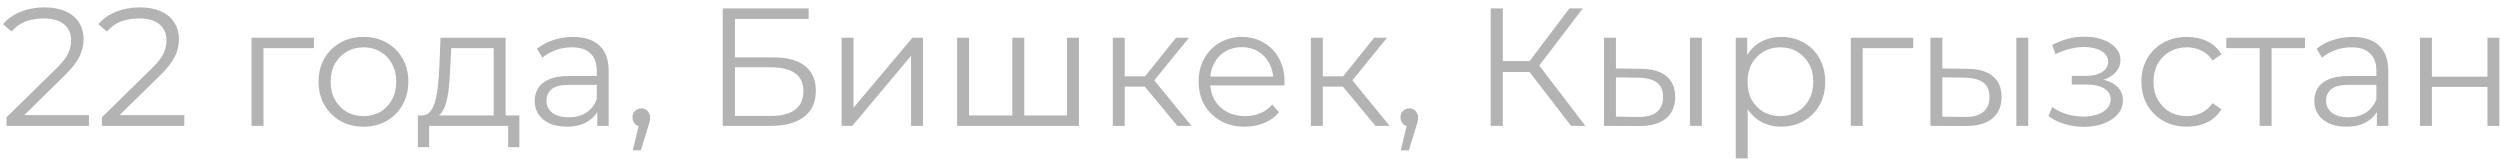 <?xml version="1.0" encoding="UTF-8"?> <svg xmlns="http://www.w3.org/2000/svg" width="298" height="19" viewBox="0 0 298 19" fill="none"><path opacity="0.3" d="M0.78 15V13.98L6.6 8.28C7.133 7.76 7.533 7.307 7.8 6.92C8.067 6.52 8.247 6.147 8.34 5.8C8.433 5.453 8.48 5.127 8.48 4.82C8.48 4.007 8.2 3.367 7.64 2.9C7.093 2.433 6.28 2.2 5.2 2.2C4.373 2.2 3.64 2.327 3 2.58C2.373 2.833 1.833 3.227 1.38 3.76L0.36 2.88C0.907 2.24 1.607 1.747 2.46 1.4C3.313 1.053 4.267 0.88 5.32 0.88C6.267 0.88 7.087 1.033 7.78 1.34C8.473 1.633 9.007 2.067 9.38 2.64C9.767 3.213 9.96 3.887 9.96 4.66C9.96 5.113 9.893 5.56 9.76 6C9.64 6.44 9.413 6.907 9.08 7.4C8.76 7.88 8.287 8.427 7.66 9.04L2.32 14.28L1.92 13.72H10.6V15H0.78ZM12.147 15V13.98L17.967 8.28C18.5 7.76 18.901 7.307 19.167 6.92C19.434 6.52 19.614 6.147 19.707 5.8C19.8 5.453 19.847 5.127 19.847 4.82C19.847 4.007 19.567 3.367 19.007 2.9C18.46 2.433 17.647 2.2 16.567 2.2C15.741 2.2 15.007 2.327 14.367 2.58C13.741 2.833 13.2 3.227 12.747 3.76L11.727 2.88C12.274 2.24 12.974 1.747 13.827 1.4C14.681 1.053 15.634 0.88 16.687 0.88C17.634 0.88 18.454 1.033 19.147 1.34C19.84 1.633 20.374 2.067 20.747 2.64C21.134 3.213 21.327 3.887 21.327 4.66C21.327 5.113 21.261 5.56 21.127 6C21.007 6.44 20.78 6.907 20.447 7.4C20.127 7.88 19.654 8.427 19.027 9.04L13.687 14.28L13.287 13.72H21.967V15H12.147ZM29.989 15V4.5H37.429V5.74H31.049L31.409 5.38V15H29.989ZM43.313 15.1C42.299 15.1 41.386 14.873 40.573 14.42C39.773 13.953 39.139 13.32 38.673 12.52C38.206 11.707 37.973 10.78 37.973 9.74C37.973 8.687 38.206 7.76 38.673 6.96C39.139 6.16 39.773 5.533 40.573 5.08C41.373 4.627 42.286 4.4 43.313 4.4C44.353 4.4 45.273 4.627 46.073 5.08C46.886 5.533 47.519 6.16 47.973 6.96C48.439 7.76 48.673 8.687 48.673 9.74C48.673 10.78 48.439 11.707 47.973 12.52C47.519 13.32 46.886 13.953 46.073 14.42C45.259 14.873 44.339 15.1 43.313 15.1ZM43.313 13.84C44.073 13.84 44.746 13.673 45.333 13.34C45.919 12.993 46.379 12.513 46.713 11.9C47.059 11.273 47.233 10.553 47.233 9.74C47.233 8.913 47.059 8.193 46.713 7.58C46.379 6.967 45.919 6.493 45.333 6.16C44.746 5.813 44.079 5.64 43.333 5.64C42.586 5.64 41.919 5.813 41.333 6.16C40.746 6.493 40.279 6.967 39.933 7.58C39.586 8.193 39.413 8.913 39.413 9.74C39.413 10.553 39.586 11.273 39.933 11.9C40.279 12.513 40.746 12.993 41.333 13.34C41.919 13.673 42.579 13.84 43.313 13.84ZM58.849 14.32V5.74H53.789L53.669 8.08C53.642 8.787 53.596 9.48 53.529 10.16C53.476 10.84 53.376 11.467 53.229 12.04C53.096 12.6 52.902 13.06 52.649 13.42C52.396 13.767 52.069 13.967 51.669 14.02L50.249 13.76C50.662 13.773 51.002 13.627 51.269 13.32C51.536 13 51.742 12.567 51.889 12.02C52.036 11.473 52.142 10.853 52.209 10.16C52.276 9.453 52.329 8.733 52.369 8L52.509 4.5H60.269V14.32H58.849ZM49.809 17.54V13.76H61.909V17.54H60.569V15H51.149V17.54H49.809ZM71.196 15V12.68L71.136 12.3V8.42C71.136 7.527 70.883 6.84 70.376 6.36C69.883 5.88 69.143 5.64 68.156 5.64C67.476 5.64 66.83 5.753 66.216 5.98C65.603 6.207 65.083 6.507 64.656 6.88L64.016 5.82C64.55 5.367 65.19 5.02 65.936 4.78C66.683 4.527 67.47 4.4 68.296 4.4C69.656 4.4 70.703 4.74 71.436 5.42C72.183 6.087 72.556 7.107 72.556 8.48V15H71.196ZM67.576 15.1C66.79 15.1 66.103 14.973 65.516 14.72C64.943 14.453 64.503 14.093 64.196 13.64C63.89 13.173 63.736 12.64 63.736 12.04C63.736 11.493 63.863 11 64.116 10.56C64.383 10.107 64.81 9.747 65.396 9.48C65.996 9.2 66.796 9.06 67.796 9.06H71.416V10.12H67.836C66.823 10.12 66.116 10.3 65.716 10.66C65.33 11.02 65.136 11.467 65.136 12C65.136 12.6 65.37 13.08 65.836 13.44C66.303 13.8 66.956 13.98 67.796 13.98C68.596 13.98 69.283 13.8 69.856 13.44C70.443 13.067 70.87 12.533 71.136 11.84L71.456 12.82C71.19 13.513 70.723 14.067 70.056 14.48C69.403 14.893 68.576 15.1 67.576 15.1ZM75.436 17.92L76.316 14.22L76.476 15.08C76.17 15.08 75.91 14.98 75.696 14.78C75.496 14.58 75.396 14.32 75.396 14C75.396 13.68 75.496 13.42 75.696 13.22C75.91 13.02 76.163 12.92 76.456 12.92C76.763 12.92 77.01 13.027 77.196 13.24C77.396 13.453 77.496 13.707 77.496 14C77.496 14.107 77.49 14.213 77.476 14.32C77.463 14.427 77.436 14.547 77.396 14.68C77.356 14.813 77.303 14.973 77.236 15.16L76.396 17.92H75.436ZM86.149 15V1H96.389V2.26H87.609V6.84H92.189C93.842 6.84 95.096 7.18 95.949 7.86C96.816 8.527 97.249 9.513 97.249 10.82C97.249 12.167 96.782 13.2 95.849 13.92C94.929 14.64 93.602 15 91.869 15H86.149ZM87.609 13.82H91.849C93.142 13.82 94.116 13.573 94.769 13.08C95.436 12.573 95.769 11.84 95.769 10.88C95.769 8.973 94.462 8.02 91.849 8.02H87.609V13.82ZM100.321 15V4.5H101.741V12.84L108.761 4.5H110.021V15H108.601V6.64L101.601 15H100.321ZM120.99 13.76L120.67 14.14V4.5H122.09V14.14L121.71 13.76H127.57L127.19 14.14V4.5H128.61V15H114.09V4.5H115.51V14.14L115.15 13.76H120.99ZM140.345 15L136.025 9.8L137.205 9.1L142.025 15H140.345ZM132.645 15V4.5H134.065V15H132.645ZM133.625 10.32V9.1H137.005V10.32H133.625ZM137.325 9.9L136.005 9.7L140.185 4.5H141.725L137.325 9.9ZM148.395 15.1C147.302 15.1 146.342 14.873 145.515 14.42C144.688 13.953 144.042 13.32 143.575 12.52C143.108 11.707 142.875 10.78 142.875 9.74C142.875 8.7 143.095 7.78 143.535 6.98C143.988 6.18 144.602 5.553 145.375 5.1C146.162 4.633 147.042 4.4 148.015 4.4C149.002 4.4 149.875 4.627 150.635 5.08C151.408 5.52 152.015 6.147 152.455 6.96C152.895 7.76 153.115 8.687 153.115 9.74C153.115 9.807 153.108 9.88 153.095 9.96C153.095 10.027 153.095 10.1 153.095 10.18H143.955V9.12H152.335L151.775 9.54C151.775 8.78 151.608 8.107 151.275 7.52C150.955 6.92 150.515 6.453 149.955 6.12C149.395 5.787 148.748 5.62 148.015 5.62C147.295 5.62 146.648 5.787 146.075 6.12C145.502 6.453 145.055 6.92 144.735 7.52C144.415 8.12 144.255 8.807 144.255 9.58V9.8C144.255 10.6 144.428 11.307 144.775 11.92C145.135 12.52 145.628 12.993 146.255 13.34C146.895 13.673 147.622 13.84 148.435 13.84C149.075 13.84 149.668 13.727 150.215 13.5C150.775 13.273 151.255 12.927 151.655 12.46L152.455 13.38C151.988 13.94 151.402 14.367 150.695 14.66C150.002 14.953 149.235 15.1 148.395 15.1ZM163.958 15L159.638 9.8L160.818 9.1L165.638 15H163.958ZM156.258 15V4.5H157.678V15H156.258ZM157.238 10.32V9.1H160.618V10.32H157.238ZM160.938 9.9L159.618 9.7L163.798 4.5H165.338L160.938 9.9ZM166.979 17.92L167.859 14.22L168.019 15.08C167.713 15.08 167.453 14.98 167.239 14.78C167.039 14.58 166.939 14.32 166.939 14C166.939 13.68 167.039 13.42 167.239 13.22C167.453 13.02 167.706 12.92 167.999 12.92C168.306 12.92 168.553 13.027 168.739 13.24C168.939 13.453 169.039 13.707 169.039 14C169.039 14.107 169.033 14.213 169.019 14.32C169.006 14.427 168.979 14.547 168.939 14.68C168.899 14.813 168.846 14.973 168.779 15.16L167.939 17.92H166.979ZM187.272 15L181.892 8.02L183.092 7.3L188.972 15H187.272ZM177.692 15V1H179.132V15H177.692ZM178.692 8.58V7.28H183.072V8.58H178.692ZM183.212 8.16L181.852 7.92L187.072 1H188.672L183.212 8.16ZM201.44 15V4.5H202.86V15H201.44ZM195.62 8.2C196.94 8.213 197.946 8.507 198.64 9.08C199.333 9.653 199.68 10.48 199.68 11.56C199.68 12.68 199.306 13.54 198.56 14.14C197.813 14.74 196.746 15.033 195.36 15.02L191.2 15V4.5H192.62V8.16L195.62 8.2ZM195.26 13.94C196.246 13.953 196.986 13.76 197.48 13.36C197.986 12.947 198.24 12.347 198.24 11.56C198.24 10.773 197.993 10.2 197.5 9.84C197.006 9.467 196.26 9.273 195.26 9.26L192.62 9.22V13.9L195.26 13.94ZM212.323 15.1C211.416 15.1 210.596 14.893 209.863 14.48C209.129 14.053 208.543 13.447 208.103 12.66C207.676 11.86 207.463 10.887 207.463 9.74C207.463 8.593 207.676 7.627 208.103 6.84C208.529 6.04 209.109 5.433 209.843 5.02C210.576 4.607 211.403 4.4 212.323 4.4C213.323 4.4 214.216 4.627 215.003 5.08C215.803 5.52 216.429 6.147 216.883 6.96C217.336 7.76 217.563 8.687 217.563 9.74C217.563 10.807 217.336 11.74 216.883 12.54C216.429 13.34 215.803 13.967 215.003 14.42C214.216 14.873 213.323 15.1 212.323 15.1ZM206.903 18.88V4.5H208.263V7.66L208.123 9.76L208.323 11.88V18.88H206.903ZM212.223 13.84C212.969 13.84 213.636 13.673 214.223 13.34C214.809 12.993 215.276 12.513 215.623 11.9C215.969 11.273 216.143 10.553 216.143 9.74C216.143 8.927 215.969 8.213 215.623 7.6C215.276 6.987 214.809 6.507 214.223 6.16C213.636 5.813 212.969 5.64 212.223 5.64C211.476 5.64 210.803 5.813 210.203 6.16C209.616 6.507 209.149 6.987 208.803 7.6C208.469 8.213 208.303 8.927 208.303 9.74C208.303 10.553 208.469 11.273 208.803 11.9C209.149 12.513 209.616 12.993 210.203 13.34C210.803 13.673 211.476 13.84 212.223 13.84ZM220.614 15V4.5H228.054V5.74H221.674L222.034 5.38V15H220.614ZM240.346 15V4.5H241.766V15H240.346ZM234.526 8.2C235.846 8.213 236.853 8.507 237.546 9.08C238.239 9.653 238.586 10.48 238.586 11.56C238.586 12.68 238.213 13.54 237.466 14.14C236.719 14.74 235.653 15.033 234.266 15.02L230.106 15V4.5H231.526V8.16L234.526 8.2ZM234.166 13.94C235.153 13.953 235.893 13.76 236.386 13.36C236.893 12.947 237.146 12.347 237.146 11.56C237.146 10.773 236.899 10.2 236.406 9.84C235.913 9.467 235.166 9.273 234.166 9.26L231.526 9.22V13.9L234.166 13.94ZM248.414 15.12C247.654 15.12 246.901 15.013 246.154 14.8C245.408 14.587 244.748 14.26 244.174 13.82L244.634 12.76C245.141 13.133 245.728 13.42 246.394 13.62C247.061 13.807 247.721 13.9 248.374 13.9C249.028 13.887 249.594 13.793 250.074 13.62C250.554 13.447 250.928 13.207 251.194 12.9C251.461 12.593 251.594 12.247 251.594 11.86C251.594 11.3 251.341 10.867 250.834 10.56C250.328 10.24 249.634 10.08 248.754 10.08H246.954V9.04H248.654C249.174 9.04 249.634 8.973 250.034 8.84C250.434 8.707 250.741 8.513 250.954 8.26C251.181 8.007 251.294 7.707 251.294 7.36C251.294 6.987 251.161 6.667 250.894 6.4C250.641 6.133 250.288 5.933 249.834 5.8C249.381 5.667 248.868 5.6 248.294 5.6C247.774 5.613 247.234 5.693 246.674 5.84C246.114 5.973 245.561 6.18 245.014 6.46L244.614 5.36C245.228 5.04 245.834 4.8 246.434 4.64C247.048 4.467 247.661 4.38 248.274 4.38C249.114 4.353 249.868 4.453 250.534 4.68C251.214 4.907 251.754 5.233 252.154 5.66C252.554 6.073 252.754 6.573 252.754 7.16C252.754 7.68 252.594 8.133 252.274 8.52C251.954 8.907 251.528 9.207 250.994 9.42C250.461 9.633 249.854 9.74 249.174 9.74L249.234 9.36C250.434 9.36 251.368 9.593 252.034 10.06C252.714 10.527 253.054 11.16 253.054 11.96C253.054 12.587 252.848 13.14 252.434 13.62C252.021 14.087 251.461 14.453 250.754 14.72C250.061 14.987 249.281 15.12 248.414 15.12ZM260.678 15.1C259.638 15.1 258.704 14.873 257.878 14.42C257.064 13.953 256.424 13.32 255.958 12.52C255.491 11.707 255.258 10.78 255.258 9.74C255.258 8.687 255.491 7.76 255.958 6.96C256.424 6.16 257.064 5.533 257.878 5.08C258.704 4.627 259.638 4.4 260.678 4.4C261.571 4.4 262.378 4.573 263.098 4.92C263.818 5.267 264.384 5.787 264.798 6.48L263.738 7.2C263.378 6.667 262.931 6.273 262.398 6.02C261.864 5.767 261.284 5.64 260.658 5.64C259.911 5.64 259.238 5.813 258.638 6.16C258.038 6.493 257.564 6.967 257.218 7.58C256.871 8.193 256.698 8.913 256.698 9.74C256.698 10.567 256.871 11.287 257.218 11.9C257.564 12.513 258.038 12.993 258.638 13.34C259.238 13.673 259.911 13.84 260.658 13.84C261.284 13.84 261.864 13.713 262.398 13.46C262.931 13.207 263.378 12.82 263.738 12.3L264.798 13.02C264.384 13.7 263.818 14.22 263.098 14.58C262.378 14.927 261.571 15.1 260.678 15.1ZM269.352 15V5.36L269.712 5.74H265.372V4.5H274.752V5.74H270.412L270.772 5.36V15H269.352ZM283.325 15V12.68L283.265 12.3V8.42C283.265 7.527 283.012 6.84 282.505 6.36C282.012 5.88 281.272 5.64 280.285 5.64C279.605 5.64 278.958 5.753 278.345 5.98C277.732 6.207 277.212 6.507 276.785 6.88L276.145 5.82C276.678 5.367 277.318 5.02 278.065 4.78C278.812 4.527 279.598 4.4 280.425 4.4C281.785 4.4 282.832 4.74 283.565 5.42C284.312 6.087 284.685 7.107 284.685 8.48V15H283.325ZM279.705 15.1C278.918 15.1 278.232 14.973 277.645 14.72C277.072 14.453 276.632 14.093 276.325 13.64C276.018 13.173 275.865 12.64 275.865 12.04C275.865 11.493 275.992 11 276.245 10.56C276.512 10.107 276.938 9.747 277.525 9.48C278.125 9.2 278.925 9.06 279.925 9.06H283.545V10.12H279.965C278.952 10.12 278.245 10.3 277.845 10.66C277.458 11.02 277.265 11.467 277.265 12C277.265 12.6 277.498 13.08 277.965 13.44C278.432 13.8 279.085 13.98 279.925 13.98C280.725 13.98 281.412 13.8 281.985 13.44C282.572 13.067 282.998 12.533 283.265 11.84L283.585 12.82C283.318 13.513 282.852 14.067 282.185 14.48C281.532 14.893 280.705 15.1 279.705 15.1ZM288.465 15V4.5H289.885V9.14H296.505V4.5H297.925V15H296.505V10.36H289.885V15H288.465Z" fill="black"></path></svg> 